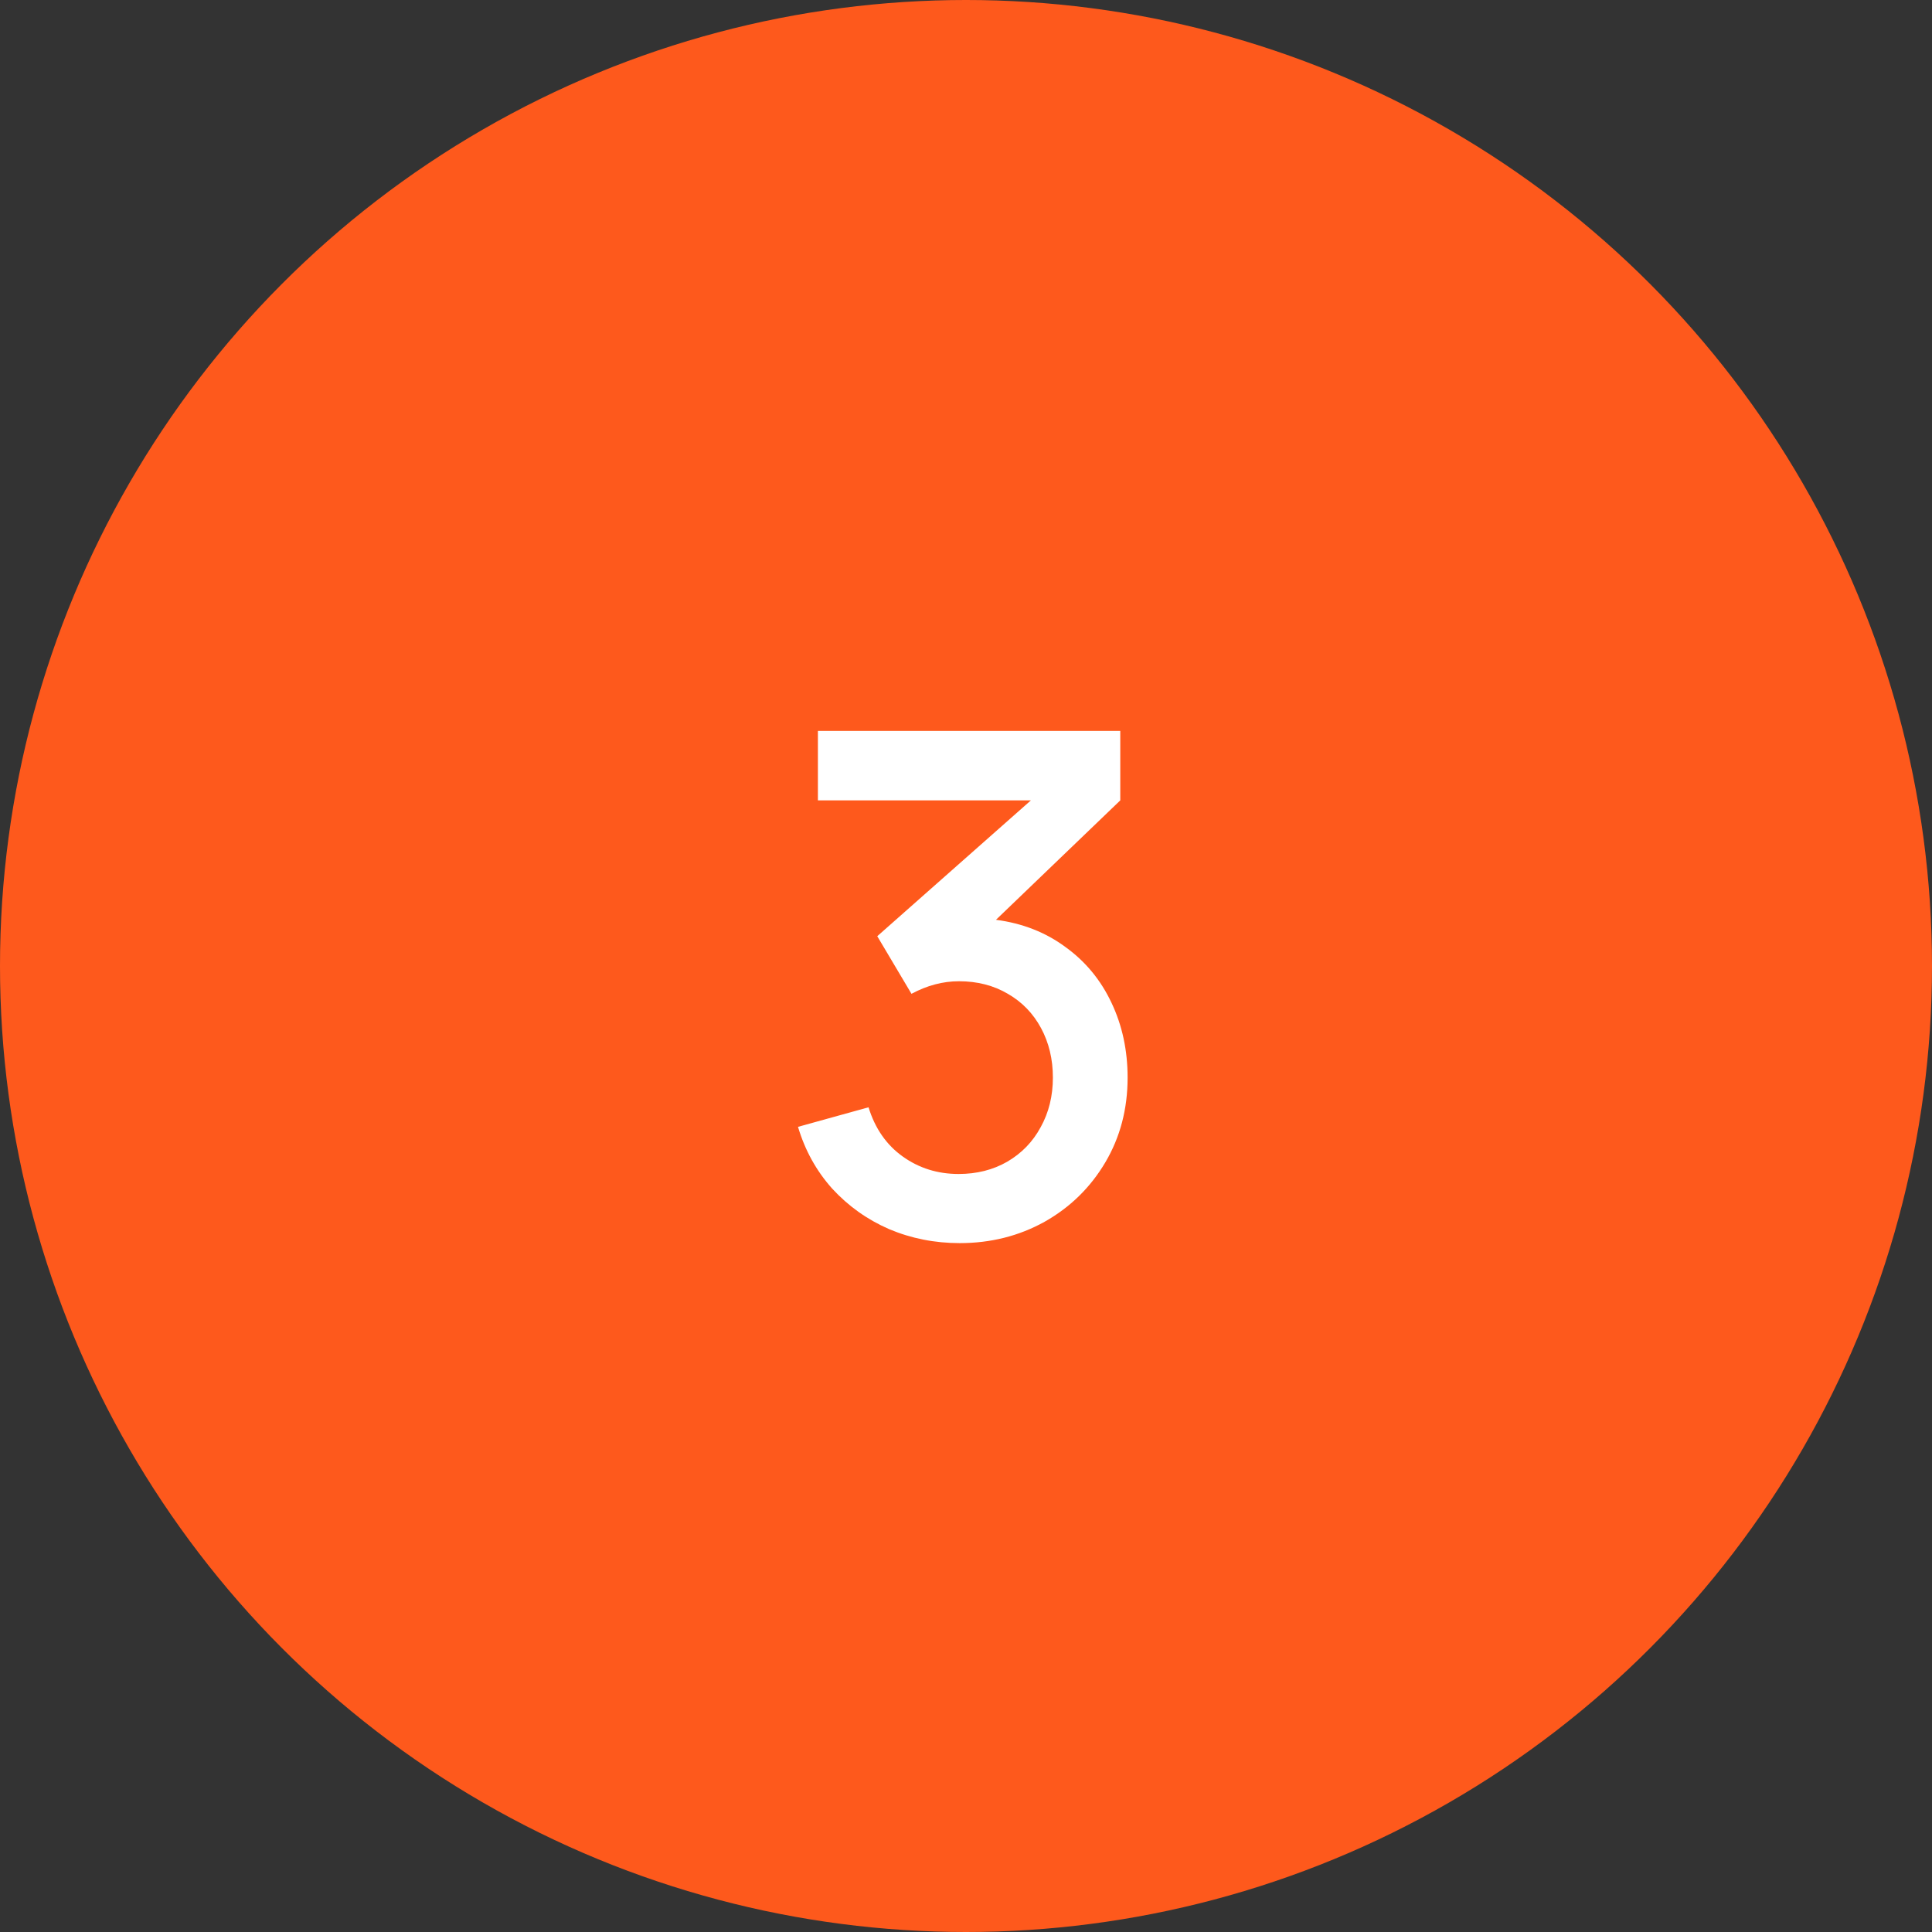 <?xml version="1.0" encoding="UTF-8"?>
<svg xmlns="http://www.w3.org/2000/svg" width="249" height="249" viewBox="0 0 249 249" fill="none">
  <rect x="0" y="0" width="249" height="249" fill="#333333" stroke="none"/>
  <circle cx="124.5" cy="124.5" r="124.5" fill="#FE591C"></circle>
  <path d="M128.363 118.545C131.783 118.995 134.768 120.165 137.318 122.055C139.898 123.915 141.878 126.315 143.258 129.255C144.638 132.165 145.328 135.375 145.328 138.885C145.328 142.935 144.368 146.58 142.448 149.82C140.528 153.06 137.918 155.61 134.618 157.47C131.318 159.3 127.673 160.215 123.683 160.215C120.473 160.215 117.443 159.615 114.593 158.415C111.773 157.185 109.328 155.445 107.258 153.195C105.218 150.915 103.748 148.26 102.848 145.23L111.938 142.71C112.778 145.44 114.248 147.555 116.348 149.055C118.448 150.555 120.848 151.305 123.548 151.305C125.888 151.305 127.973 150.78 129.803 149.73C131.663 148.65 133.103 147.165 134.123 145.275C135.173 143.385 135.698 141.255 135.698 138.885C135.698 136.515 135.188 134.385 134.168 132.495C133.148 130.605 131.723 129.135 129.893 128.085C128.063 127.005 125.963 126.465 123.593 126.465C121.523 126.465 119.483 127.005 117.473 128.085L113.063 120.66L132.863 103.155H105.413V94.2H144.383V103.155L128.363 118.545Z" fill="white"></path>
</svg>
